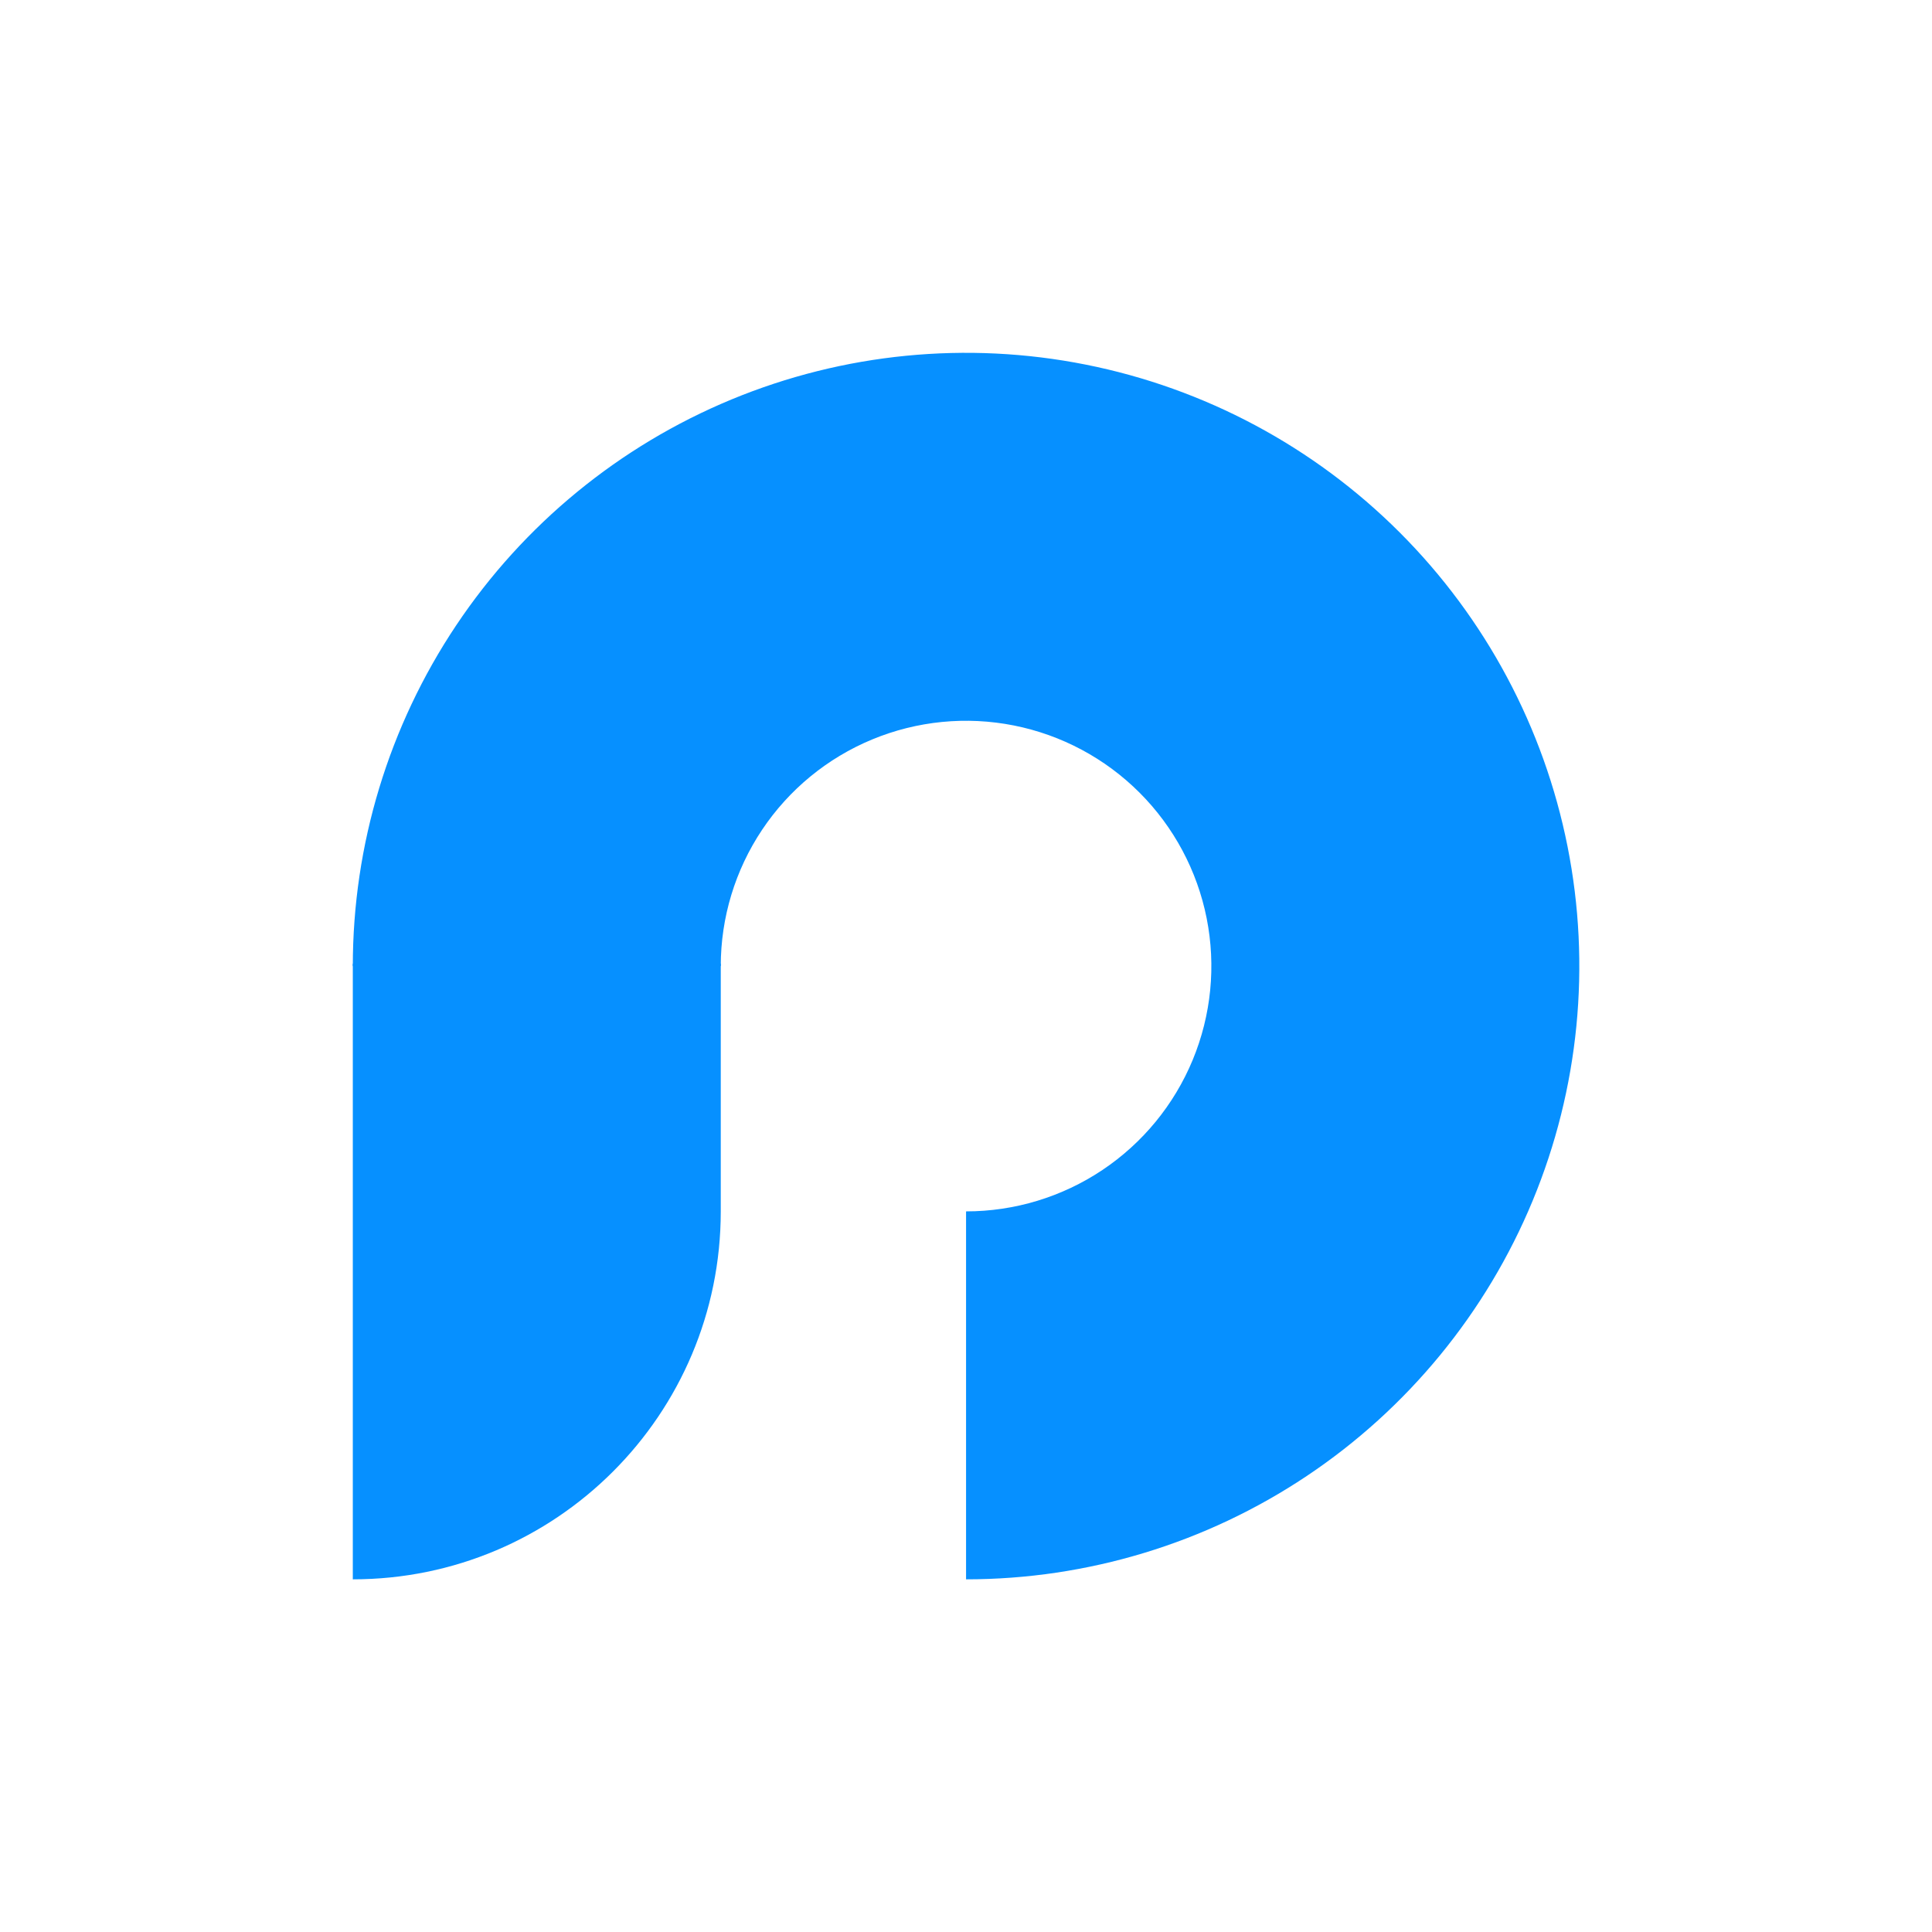 <?xml version="1.0" encoding="UTF-8" standalone="no"?>
<!-- Created with Inkscape (http://www.inkscape.org/) -->

<svg
   width="135.467mm"
   height="135.467mm"
   viewBox="0 0 135.467 135.467"
   version="1.1"
   id="svg5"
   inkscape:version="1.1.2 (0a00cf5339, 2022-02-04)"
   sodipodi:docname="blue-logo.svg"
   inkscape:export-filename="/home/mustafamax/my-project/point/public/assets/logo/logo.png"
   inkscape:export-xdpi="96"
   inkscape:export-ydpi="96"
   xmlns:inkscape="http://www.inkscape.org/namespaces/inkscape"
   xmlns:sodipodi="http://sodipodi.sourceforge.net/DTD/sodipodi-0.dtd"
   xmlns="http://www.w3.org/2000/svg"
   xmlns:svg="http://www.w3.org/2000/svg">
  <sodipodi:namedview
     id="namedview7"
     pagecolor="#ffffff"
     bordercolor="#000000"
     borderopacity="0.25"
     inkscape:pageshadow="2"
     inkscape:pageopacity="0.0"
     inkscape:pagecheckerboard="0"
     inkscape:document-units="mm"
     showgrid="false"
     inkscape:snap-bbox="true"
     inkscape:bbox-paths="true"
     inkscape:bbox-nodes="true"
     inkscape:snap-bbox-edge-midpoints="true"
     inkscape:snap-bbox-midpoints="true"
     inkscape:object-paths="true"
     inkscape:snap-intersection-paths="true"
     inkscape:snap-smooth-nodes="true"
     inkscape:snap-midpoints="true"
     inkscape:snap-object-midpoints="true"
     inkscape:snap-center="true"
     inkscape:snap-text-baseline="true"
     inkscape:zoom="1.0633188"
     inkscape:cx="136.3655"
     inkscape:cy="296.71253"
     inkscape:window-width="1882"
     inkscape:window-height="1016"
     inkscape:window-x="38"
     inkscape:window-y="27"
     inkscape:window-maximized="1"
     inkscape:current-layer="layer1" />
  <defs
     id="defs2" />
  <g
     inkscape:label="Layer 1"
     inkscape:groupmode="layer"
     id="layer1"
     transform="translate(340.688,-55.82)">
    <g
       style="fill:none"
       id="g37"
       transform="matrix(0.172,0,0,0.172,-315.95,80.559)">
      <path
         d="M 0,250 C 0,200.555 14.662,152.22 42.133,111.107 69.603,69.995 108.648,37.952 154.329,19.03 200.011,0.108 250.277,-4.843 298.773,4.804 347.268,14.45 391.814,38.26 426.777,73.223 c 34.963,34.963 58.773,79.509 68.419,128.004 9.647,48.496 4.696,98.762 -14.226,144.444 -18.922,45.681 -50.965,84.726 -92.077,112.196 C 347.78,485.338 299.445,500 250,500 V 350 c 19.778,0 39.112,-5.865 55.557,-16.853 16.445,-10.988 29.262,-26.606 36.831,-44.879 7.569,-18.272 9.549,-38.379 5.691,-57.777 -3.859,-19.398 -13.383,-37.216 -27.368,-51.202 -13.986,-13.985 -31.804,-23.509 -51.202,-27.368 -19.398,-3.858 -39.505,-1.878 -57.777,5.691 -18.273,7.569 -33.891,20.386 -44.879,36.831 C 155.865,210.888 150,230.222 150,250 Z"
         fill="#0690ff"
         id="path25" />
      <path
         d="M 0,249 H 150 V 350 C 150,432.843 82.843,500 0,500 v 0 z"
         fill="#0690ff"
         id="path27" />
    </g>
  </g>
</svg>
